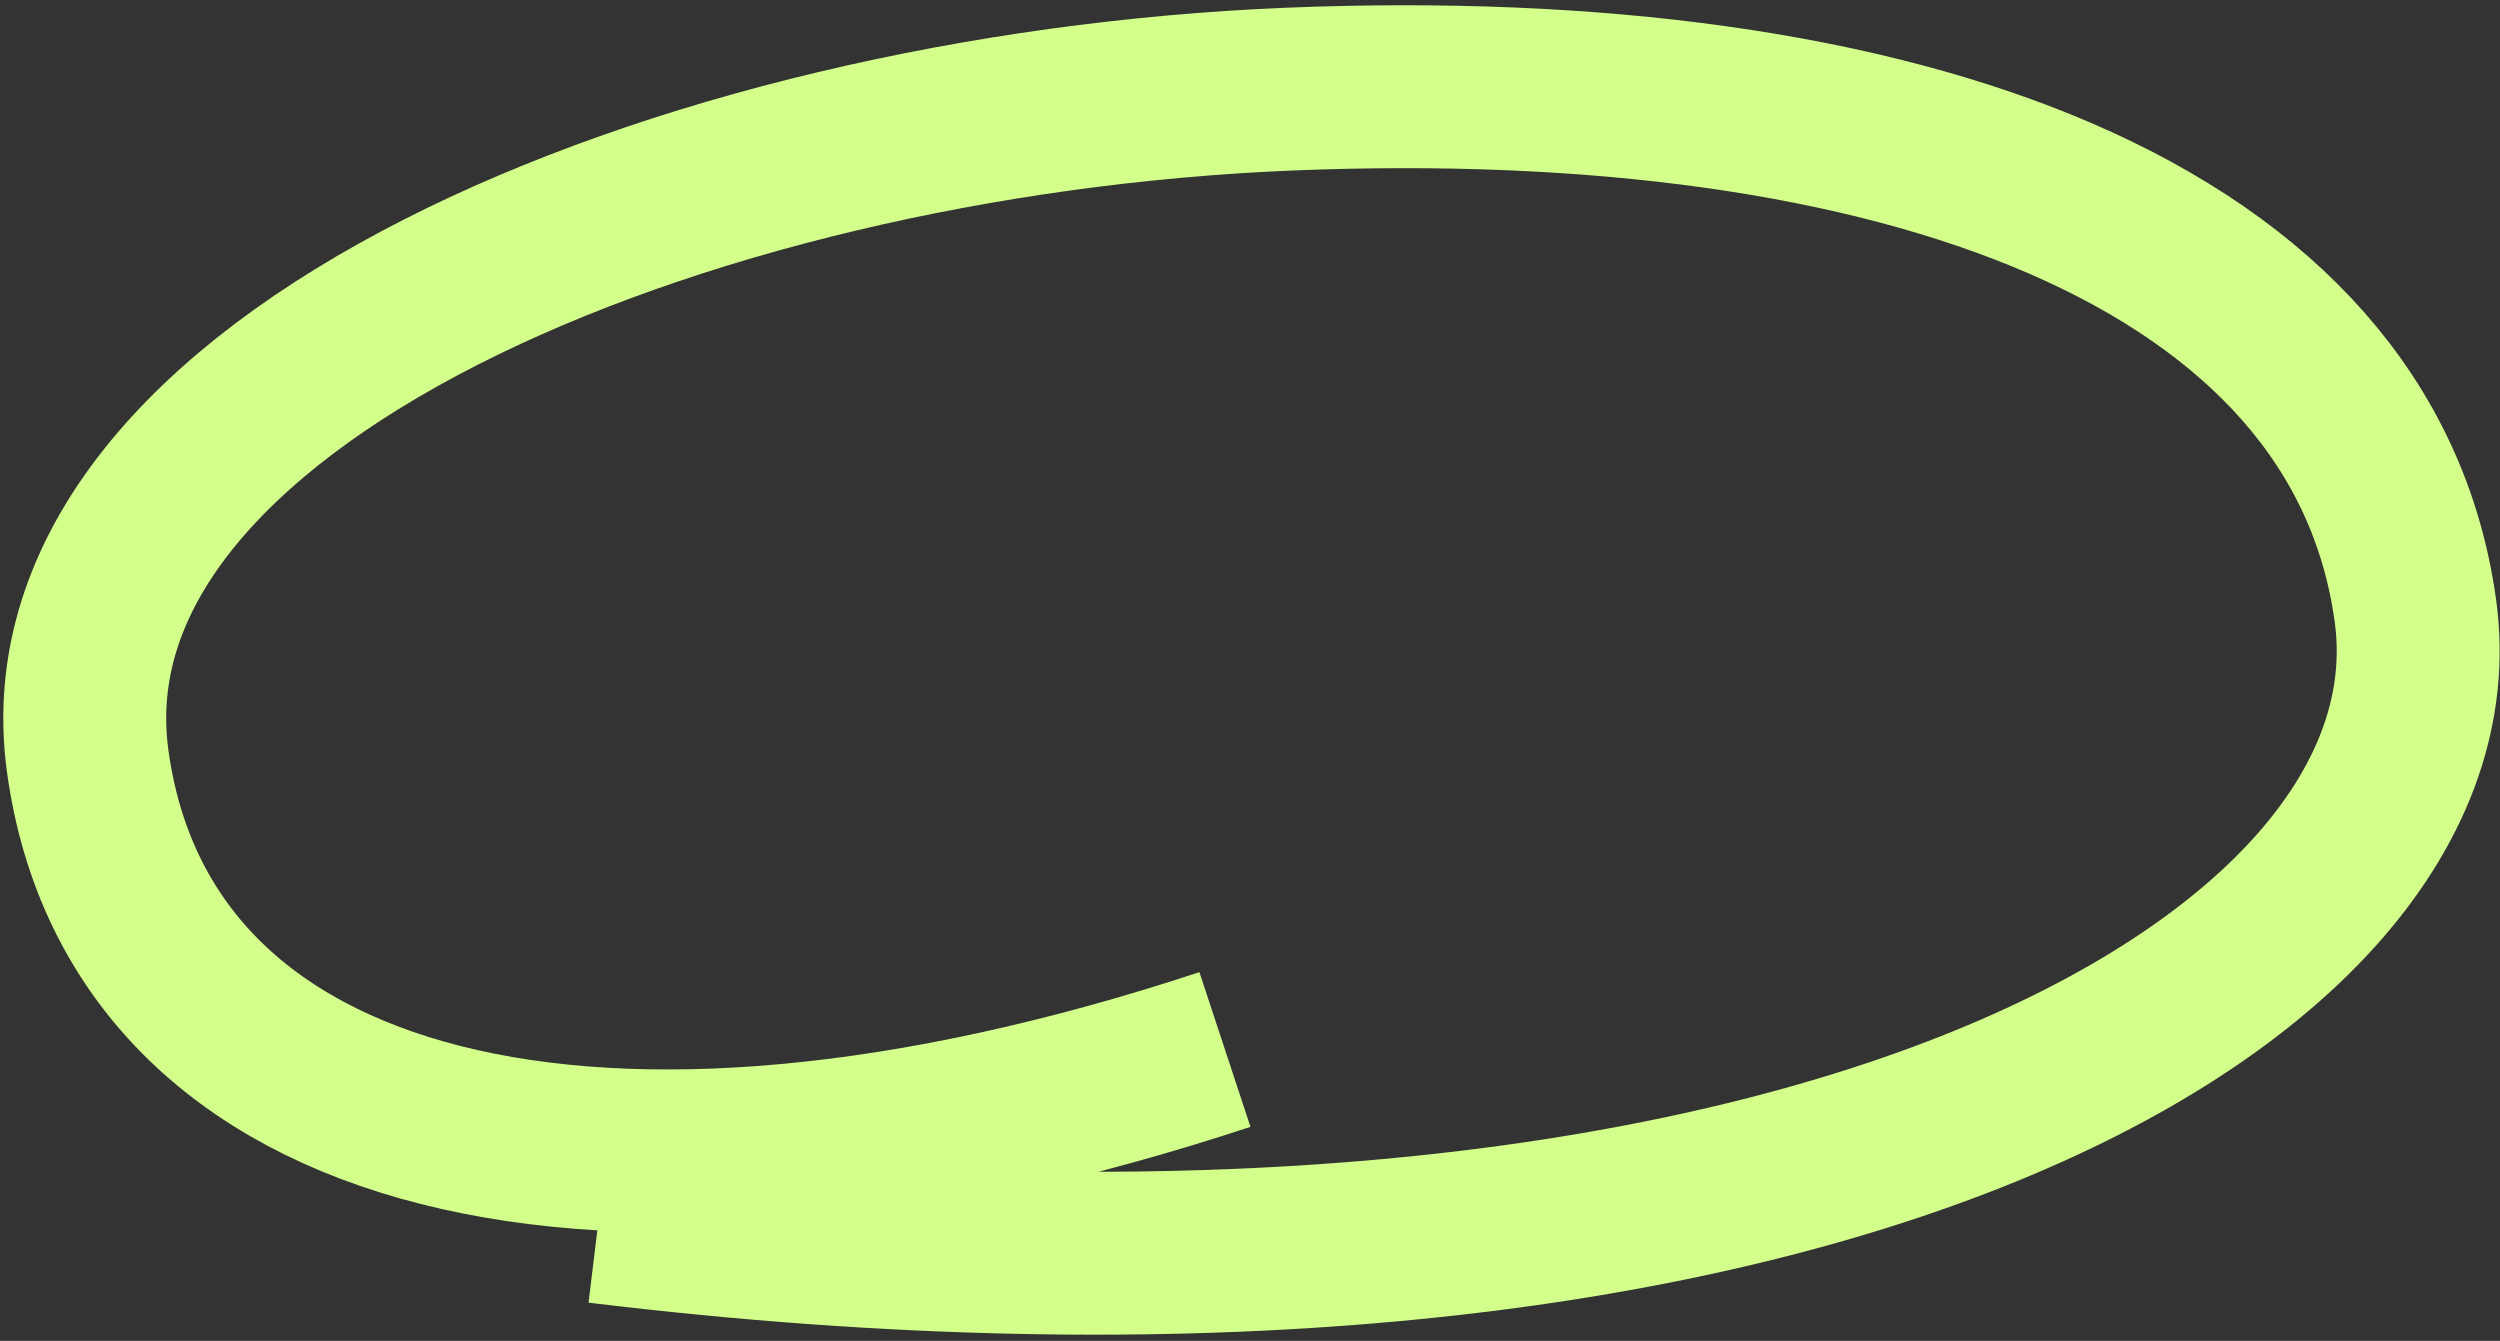 <?xml version="1.0" encoding="UTF-8"?> <svg xmlns="http://www.w3.org/2000/svg" width="399" height="214" viewBox="0 0 399 214" fill="none"><rect x="0" y="0" width="399" height="214" fill="#333333" stroke="none"/> <path d="M195.5 167.5C95.5 200.5 22.318 182 14 121.5C5.683 61 108.467 18.194 205.815 14.222C303.162 10.25 377.209 37.194 385.502 97.499C393.795 157.805 284.501 218 95.5 195" stroke="#D3FF8B" stroke-width="26"></path> </svg> 